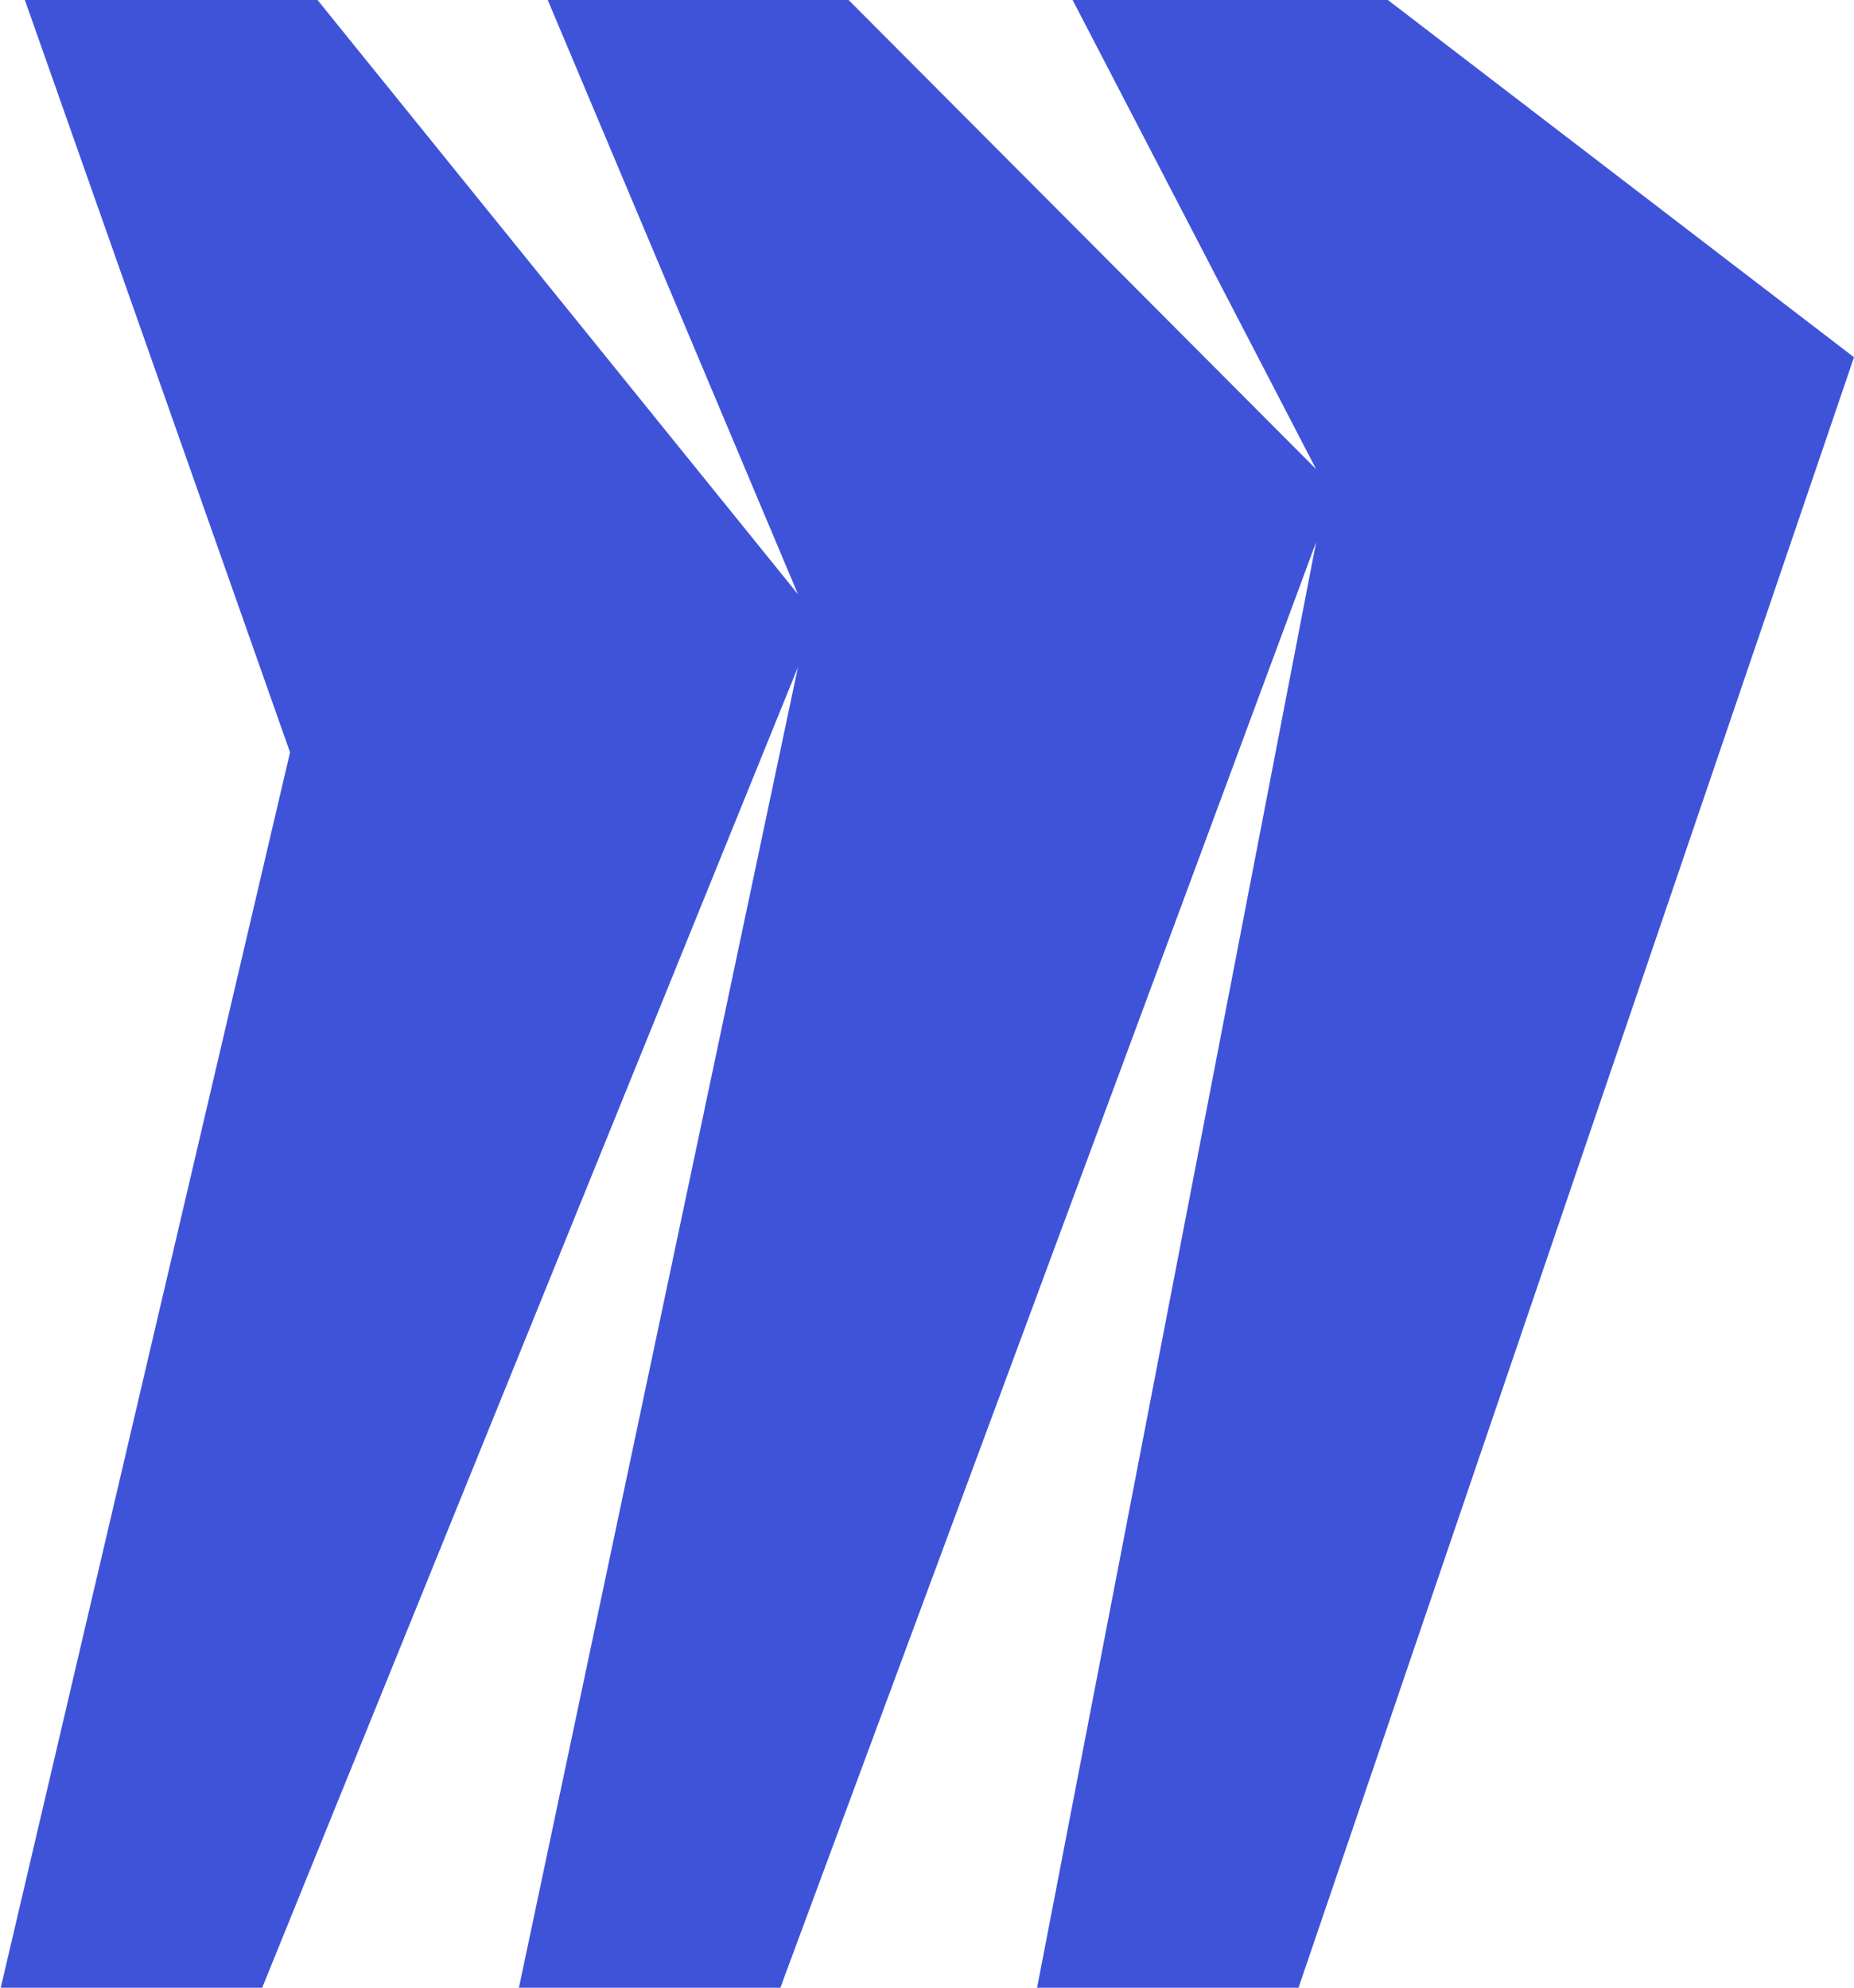 <svg width="1259" height="1350" xmlns="http://www.w3.org/2000/svg"><path d="M893.755 368.144L529.903 1350H352.377l189.496-896.911L178.026 1350H.5l196.46-839.027L.5-46.5h177.526l363.847 450.082L352.377-46.5h177.526l363.852 365.155L704.255-46.5h177.528L1259 242.62 881.783 1350H704.255z" fill="#3F53D9" fill-rule="evenodd"/></svg>